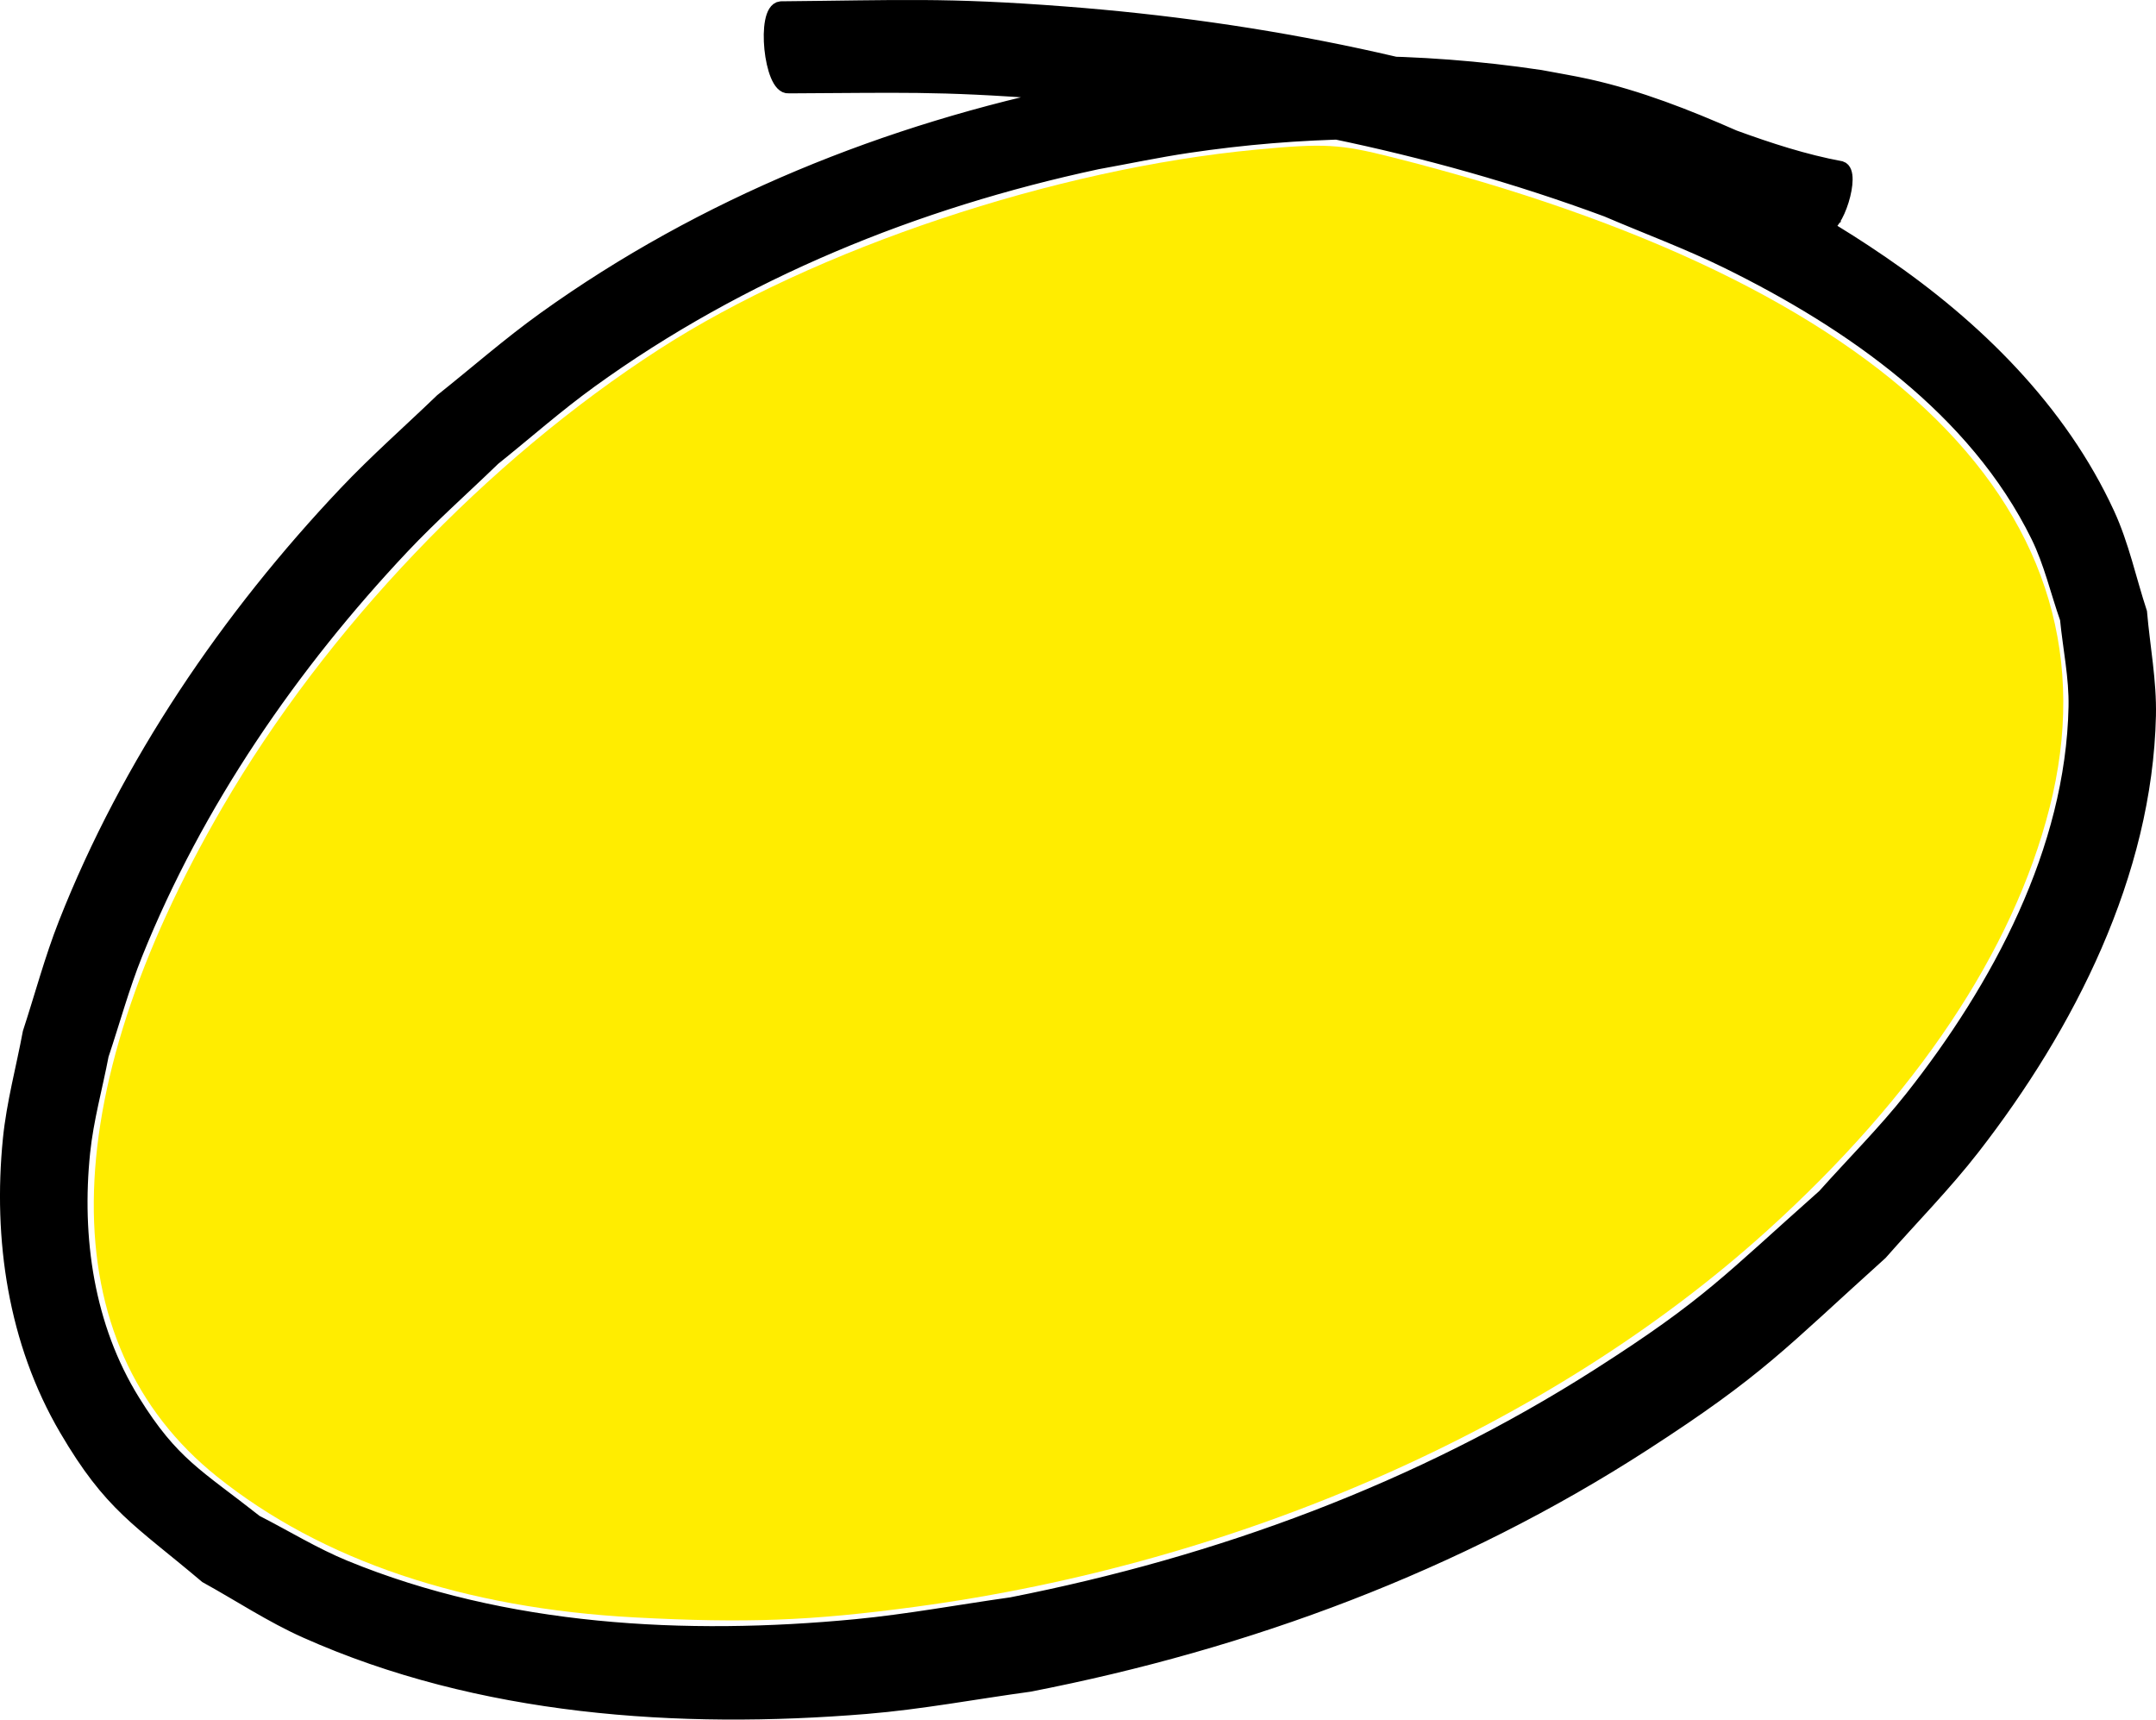 <?xml version="1.0" encoding="UTF-8" standalone="no"?>
<!-- Created with Inkscape (http://www.inkscape.org/) -->

<svg
   xmlns:dc="http://purl.org/dc/elements/1.1/"
   xmlns:cc="http://creativecommons.org/ns#"
   xmlns:rdf="http://www.w3.org/1999/02/22-rdf-syntax-ns#"
   xmlns:svg="http://www.w3.org/2000/svg"
   xmlns="http://www.w3.org/2000/svg"
   xmlns:sodipodi="http://sodipodi.sourceforge.net/DTD/sodipodi-0.dtd"
   xmlns:inkscape="http://www.inkscape.org/namespaces/inkscape"
   width="299.453"
   height="238.785"
   id="svg4449"
   version="1.1"
   inkscape:version="0.48.5 r10040"
   sodipodi:docname="Nouveau document 9">
  <defs
     id="defs4451" />
  <sodipodi:namedview
     id="base"
     pagecolor="#ffffff"
     bordercolor="#666666"
     borderopacity="1.0"
     inkscape:pageopacity="0.0"
     inkscape:pageshadow="2"
     inkscape:zoom="0.98994949"
     inkscape:cx="99.012387"
     inkscape:cy="90.821102"
     inkscape:document-units="px"
     inkscape:current-layer="layer1"
     showgrid="false"
     fit-margin-top="0"
     fit-margin-left="0"
     fit-margin-right="0"
     fit-margin-bottom="0"
     inkscape:window-width="1920"
     inkscape:window-height="1055"
     inkscape:window-x="0"
     inkscape:window-y="0"
     inkscape:window-maximized="1" />
  <g
     inkscape:label="Calque 1"
     inkscape:groupmode="layer"
     id="layer1"
     transform="translate(-275.988,-384.398)">
    <path
       style="fill:#000000;fill-opacity:1;fill-rule:nonzero;stroke:#000000;stroke-width:2;stroke-linecap:round;stroke-linejoin:miter;stroke-miterlimit:4;stroke-opacity:1;stroke-dasharray:none;stroke-dashoffset:0"
       id="path3793"
       d="m 529.179,415.825 c -5.491,-0.708 -10.714,-2.585 -15.892,-4.457 -8.35,-3.981 -16.603,-5.929 -25.696,-7.399 -15.469,-1.919 -31.176,-1.622 -46.592,0.671 -4.227,0.629 -8.412,1.516 -12.618,2.274 -25.216,5.403 -49.451,15.215 -70.427,30.382 -4.649,3.362 -8.956,7.174 -13.434,10.761 -4.215,4.081 -8.621,7.974 -12.646,12.243 -15.431,16.365 -28.658,35.605 -37.073,56.539 -1.842,4.583 -3.137,9.368 -4.705,14.052 -0.861,4.497 -2.111,8.937 -2.583,13.492 -1.232,11.897 0.54,24.281 6.927,34.588 5.457,8.805 8.979,10.397 17.067,16.781 4.129,2.105 8.1,4.557 12.388,6.315 22.231,9.115 47.319,10.442 70.98,8.171 7.23,-0.694 14.385,-2.026 21.578,-3.039 28.884,-5.681 56.733,-15.928 81.609,-31.813 15.301,-9.771 17.968,-13.051 31.314,-24.889 4.054,-4.541 8.387,-8.848 12.162,-13.623 12.07,-15.268 22.355,-34.39 22.755,-54.331 0.082,-4.096 -0.794,-8.156 -1.191,-12.233 -1.346,-3.824 -2.251,-7.833 -4.039,-11.472 -8.683,-17.679 -26.002,-29.711 -43.167,-38.149 -5.439,-2.673 -11.139,-4.777 -16.709,-7.166 -24.901,-9.228 -51.076,-14.314 -77.514,-16.336 -15.573,-1.191 -20.937,-0.884 -36.145,-0.825 -2.44,0.246 -3.527,-10.538 -1.087,-10.784 l 0,0 c 16.593,-0.149 22.776,-0.557 39.369,0.711 27.496,2.101 54.685,7.608 80.439,17.587 14.168,6.363 20.393,8.376 33.131,17.083 12.944,8.848 24.687,20.382 31.333,34.816 2.006,4.356 2.99,9.112 4.486,13.668 0.411,4.779 1.342,9.542 1.233,14.338 -0.499,21.944 -11.229,42.984 -24.415,59.965 -3.981,5.126 -8.565,9.754 -12.848,14.631 -13.965,12.572 -16.805,16.11 -32.849,26.482 -25.953,16.777 -55.088,27.566 -85.341,33.46 -7.551,1.027 -15.058,2.454 -22.653,3.08 -26.051,2.147 -53.713,0.262 -77.871,-10.532 -4.795,-2.142 -9.198,-5.071 -13.797,-7.606 -9.378,-7.925 -13.205,-9.758 -19.463,-20.438 -7.106,-12.127 -9.188,-26.406 -7.809,-40.233 0.497,-4.988 1.834,-9.856 2.752,-14.784 1.655,-5.052 3.016,-10.21 4.964,-15.156 8.727,-22.165 22.576,-42.5 38.901,-59.751 4.252,-4.493 8.911,-8.581 13.366,-12.872 4.754,-3.781 9.327,-7.802 14.262,-11.343 22.104,-15.858 47.615,-26.104 74.174,-31.54 4.416,-0.755 8.81,-1.649 13.248,-2.265 16.86,-2.339 34.053,-2.295 50.883,0.23 2.209,0.423 4.432,0.778 6.627,1.268 7.031,1.567 13.694,4.19 20.269,7.08 4.849,1.767 9.749,3.367 14.835,4.311 1.823,0.564 -0.667,8.621 -2.491,8.057 z"
       inkscape:connector-curvature="0" />
    <path
       style="fill:#ffed00;fill-opacity:1;fill-rule:nonzero;stroke:none"
       d="m 364.191,608.998 c -23.747,-1.256 -43.491,-7.903 -58.037,-19.539 -23.106,-18.483 -22.84,-52.472 0.727,-92.957 14.447,-24.819 36.702,-48.151 60.671,-63.61 21.645,-13.96 54.975,-25.092 83.008,-27.725 9.39,-0.882 11.533,-0.763 18.688,1.041 69.474,17.512 101.823,49.5 91.403,90.386 -5.063,19.867 -18.507,39.976 -39.256,58.721 -30.012,27.112 -73.152,46.151 -118.312,52.214 -14.506,1.948 -23.461,2.286 -38.891,1.47 z"
       id="path4464"
       inkscape:connector-curvature="0" />
  </g>
</svg>
